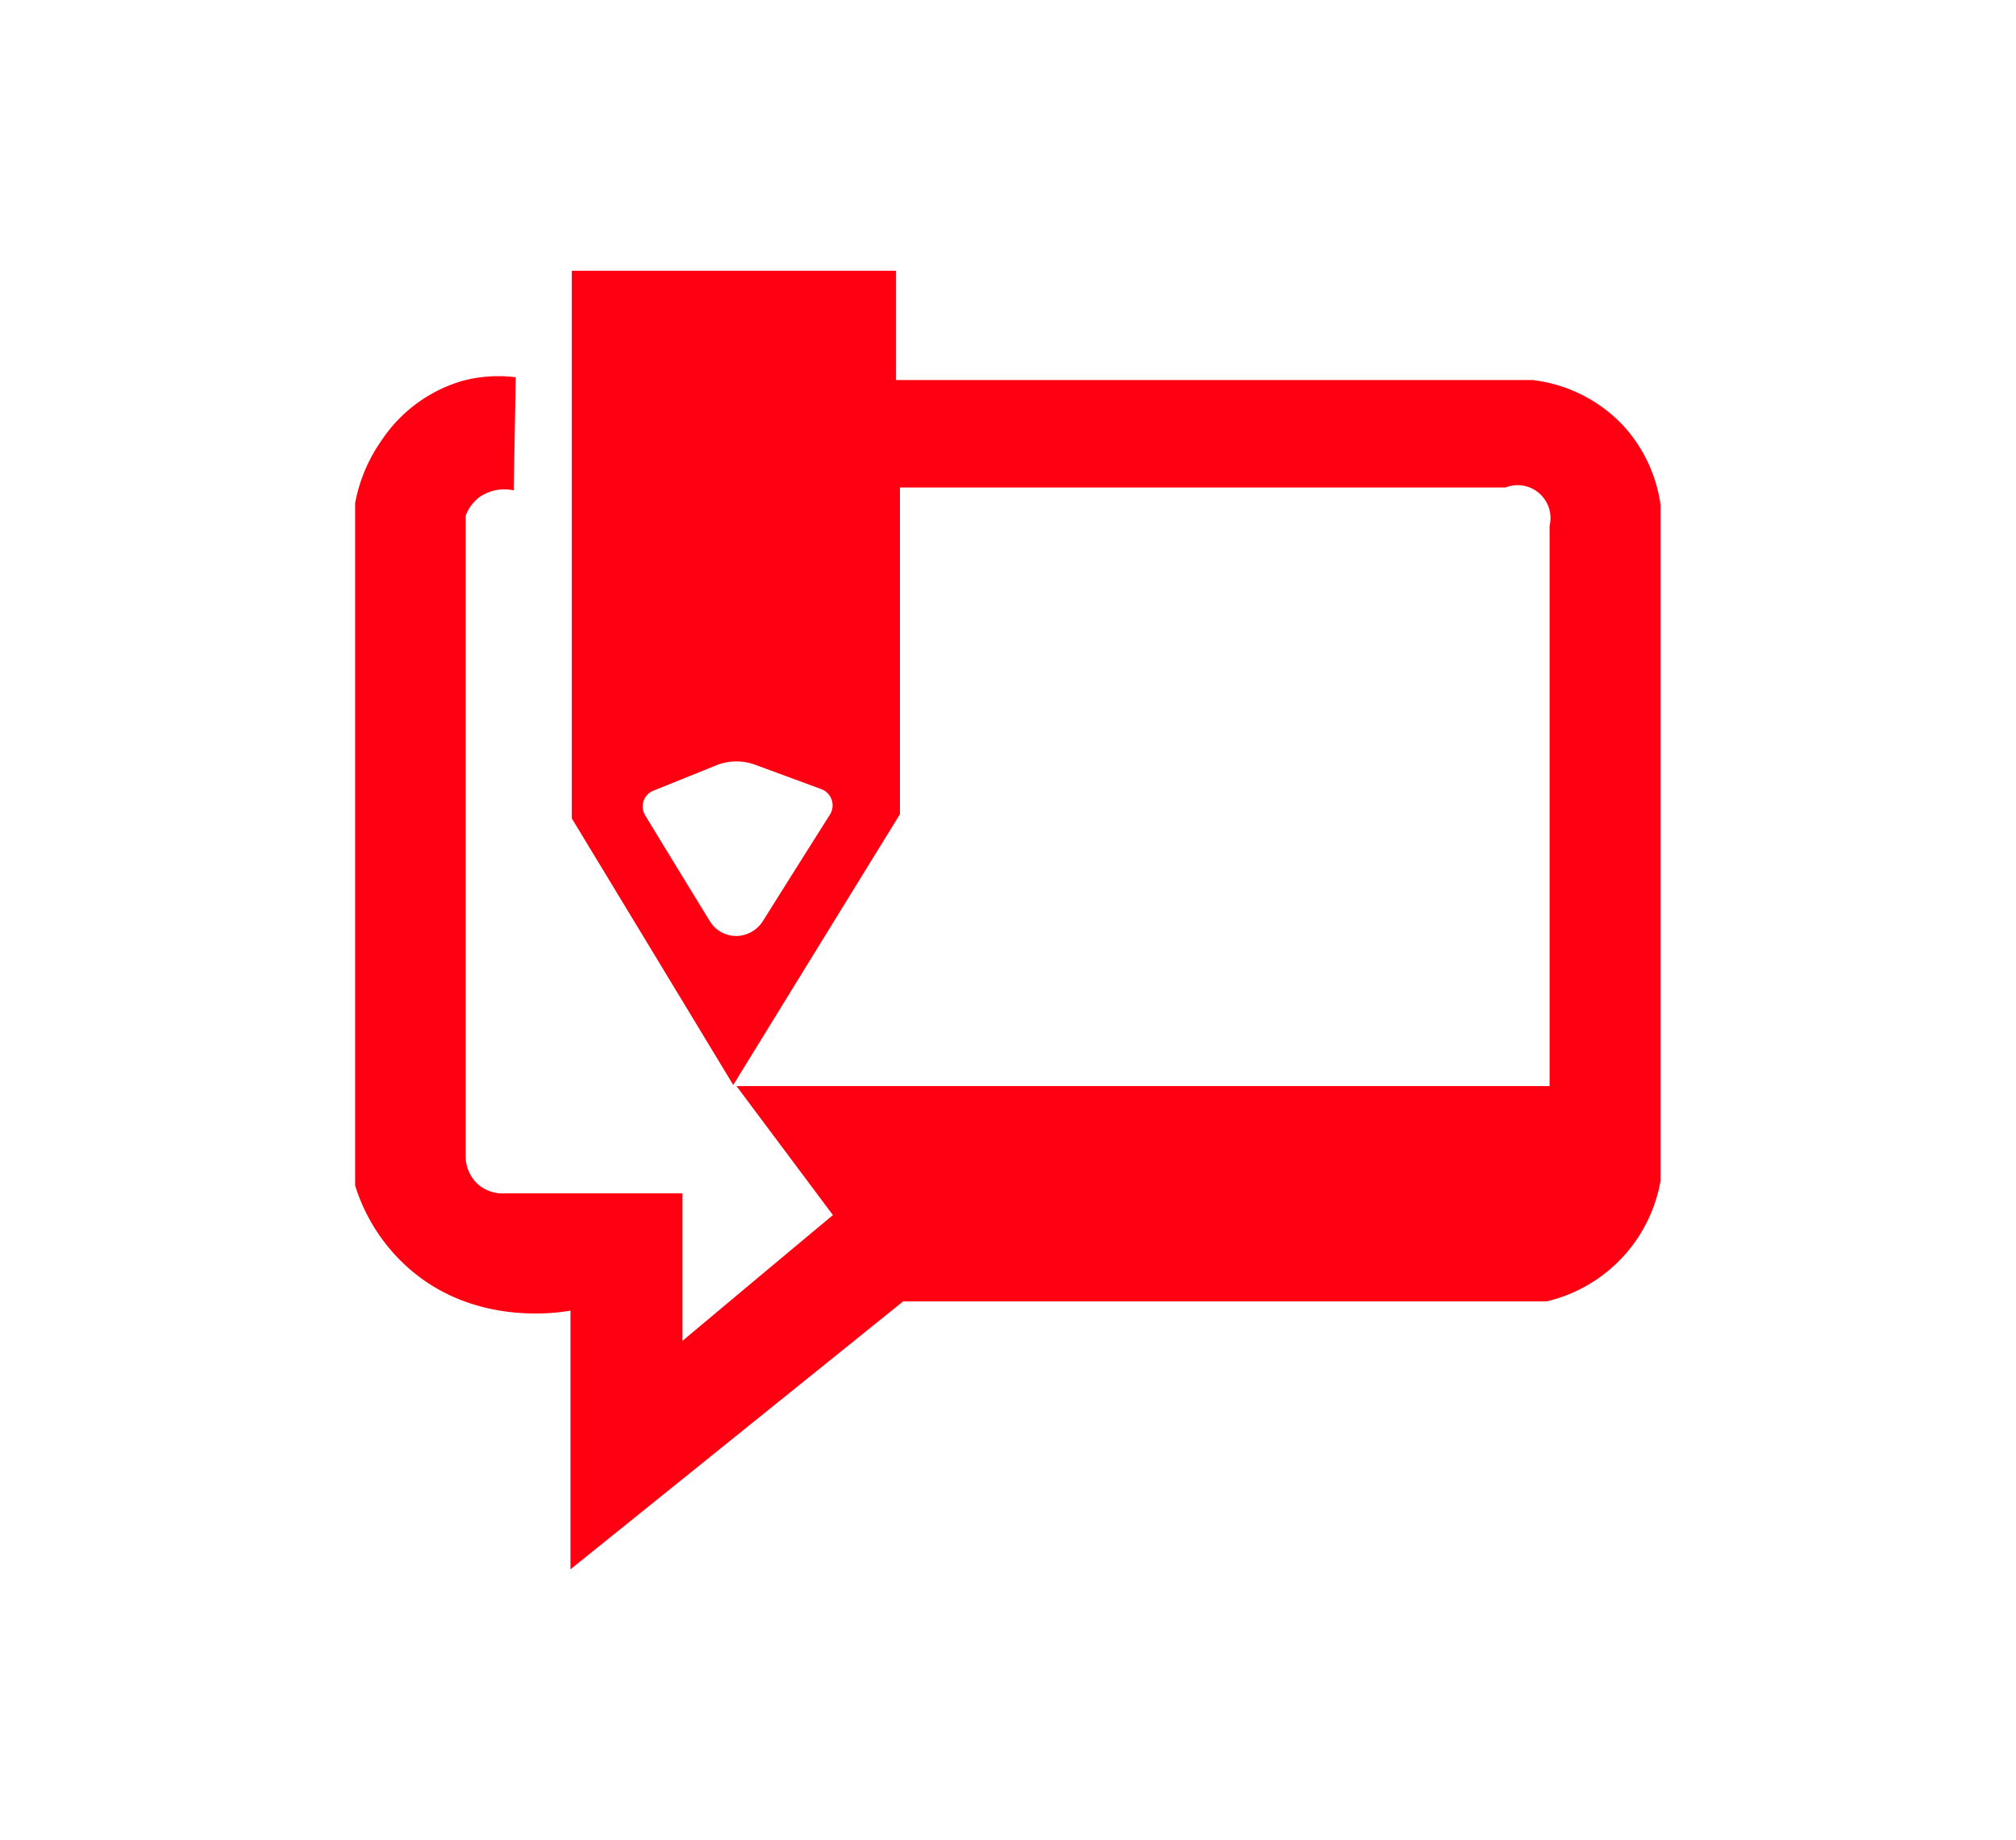<svg id="Layer_1" data-name="Layer 1" xmlns="http://www.w3.org/2000/svg" viewBox="0 0 274.69 250.72"><defs><style>.cls-1{fill:#ff0013;}</style></defs><title>market_i5</title><path class="cls-1" d="M221.28,58.11a20.19,20.19,0,0,0-12.43-6.32H122.07V36.9H77.91v74.62q11,18.15,22,36.33,11.35-18.46,22.71-36.89V66.43h82.52a4.48,4.48,0,0,1,6,5.22V148H100.35l13.14,17.58q-10.24,8.54-20.5,17.14V162.62H68.91a5.2,5.2,0,0,1-3.73-1.19,5.14,5.14,0,0,1-1.73-3.84V70.27a5.69,5.69,0,0,1,1.88-2.53A6,6,0,0,1,70,66.82c.09-5.13.18-10.25.27-15.41a18.83,18.83,0,0,0-7.33.51A19.94,19.94,0,0,0,52,60a21.73,21.73,0,0,0-3.61,8.55v93A24.85,24.85,0,0,0,55.89,173c8.91,7.69,20.14,5.9,21.84,5.6v35.25q22.66-18.24,45.33-36.51h87.67a20.51,20.51,0,0,0,15.53-16.45V68.81A20.08,20.08,0,0,0,221.28,58.11Zm-121,69.43h0a4.16,4.16,0,0,1-3.55-2q-4.44-7.23-8.84-14.47A2.31,2.31,0,0,1,89,107.76l8.57-3.46a7.41,7.41,0,0,1,5.32-.09l9,3.32a2.36,2.36,0,0,1,1.19,3.48q-4.57,7.23-9.13,14.5A4.37,4.37,0,0,1,100.23,127.55Z"/></svg>
